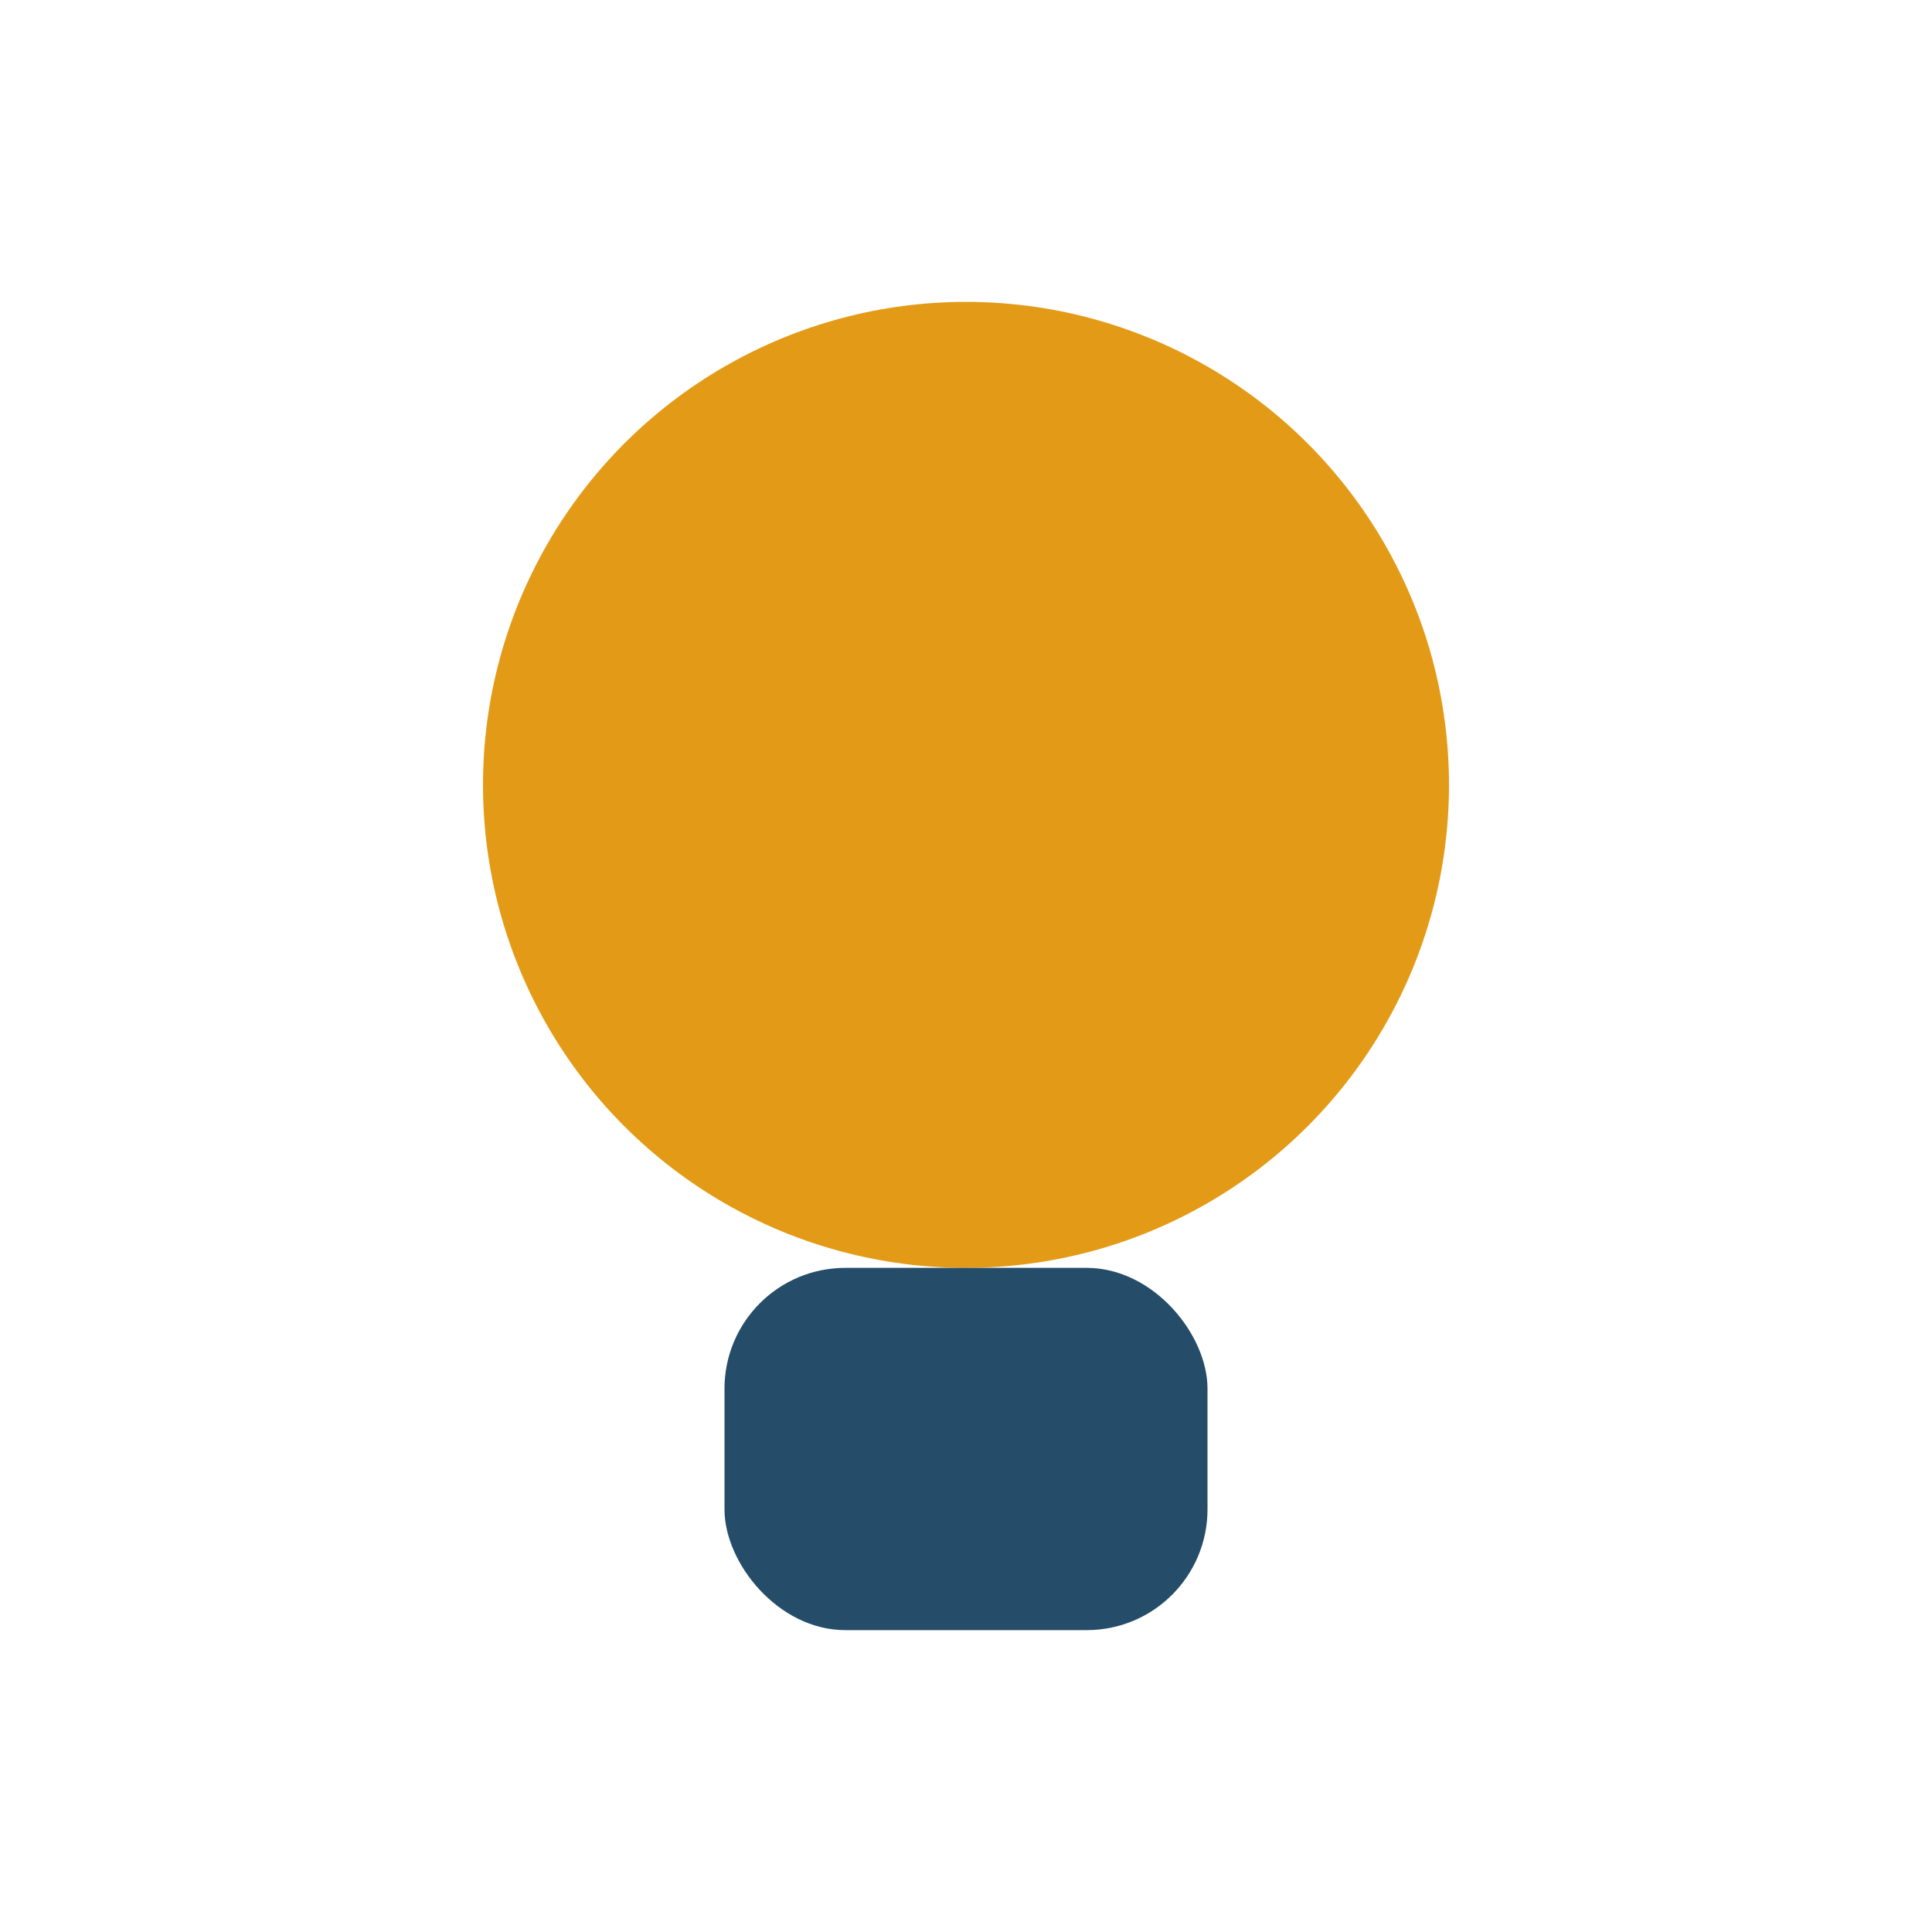 <?xml version="1.0" encoding="UTF-8"?>
<svg xmlns="http://www.w3.org/2000/svg" width="32" height="32" viewBox="0 0 32 32"><circle cx="16" cy="13" r="8" fill="#E39B17"/><rect x="12" y="21" width="8" height="6" rx="2" fill="#254D69"/></svg>